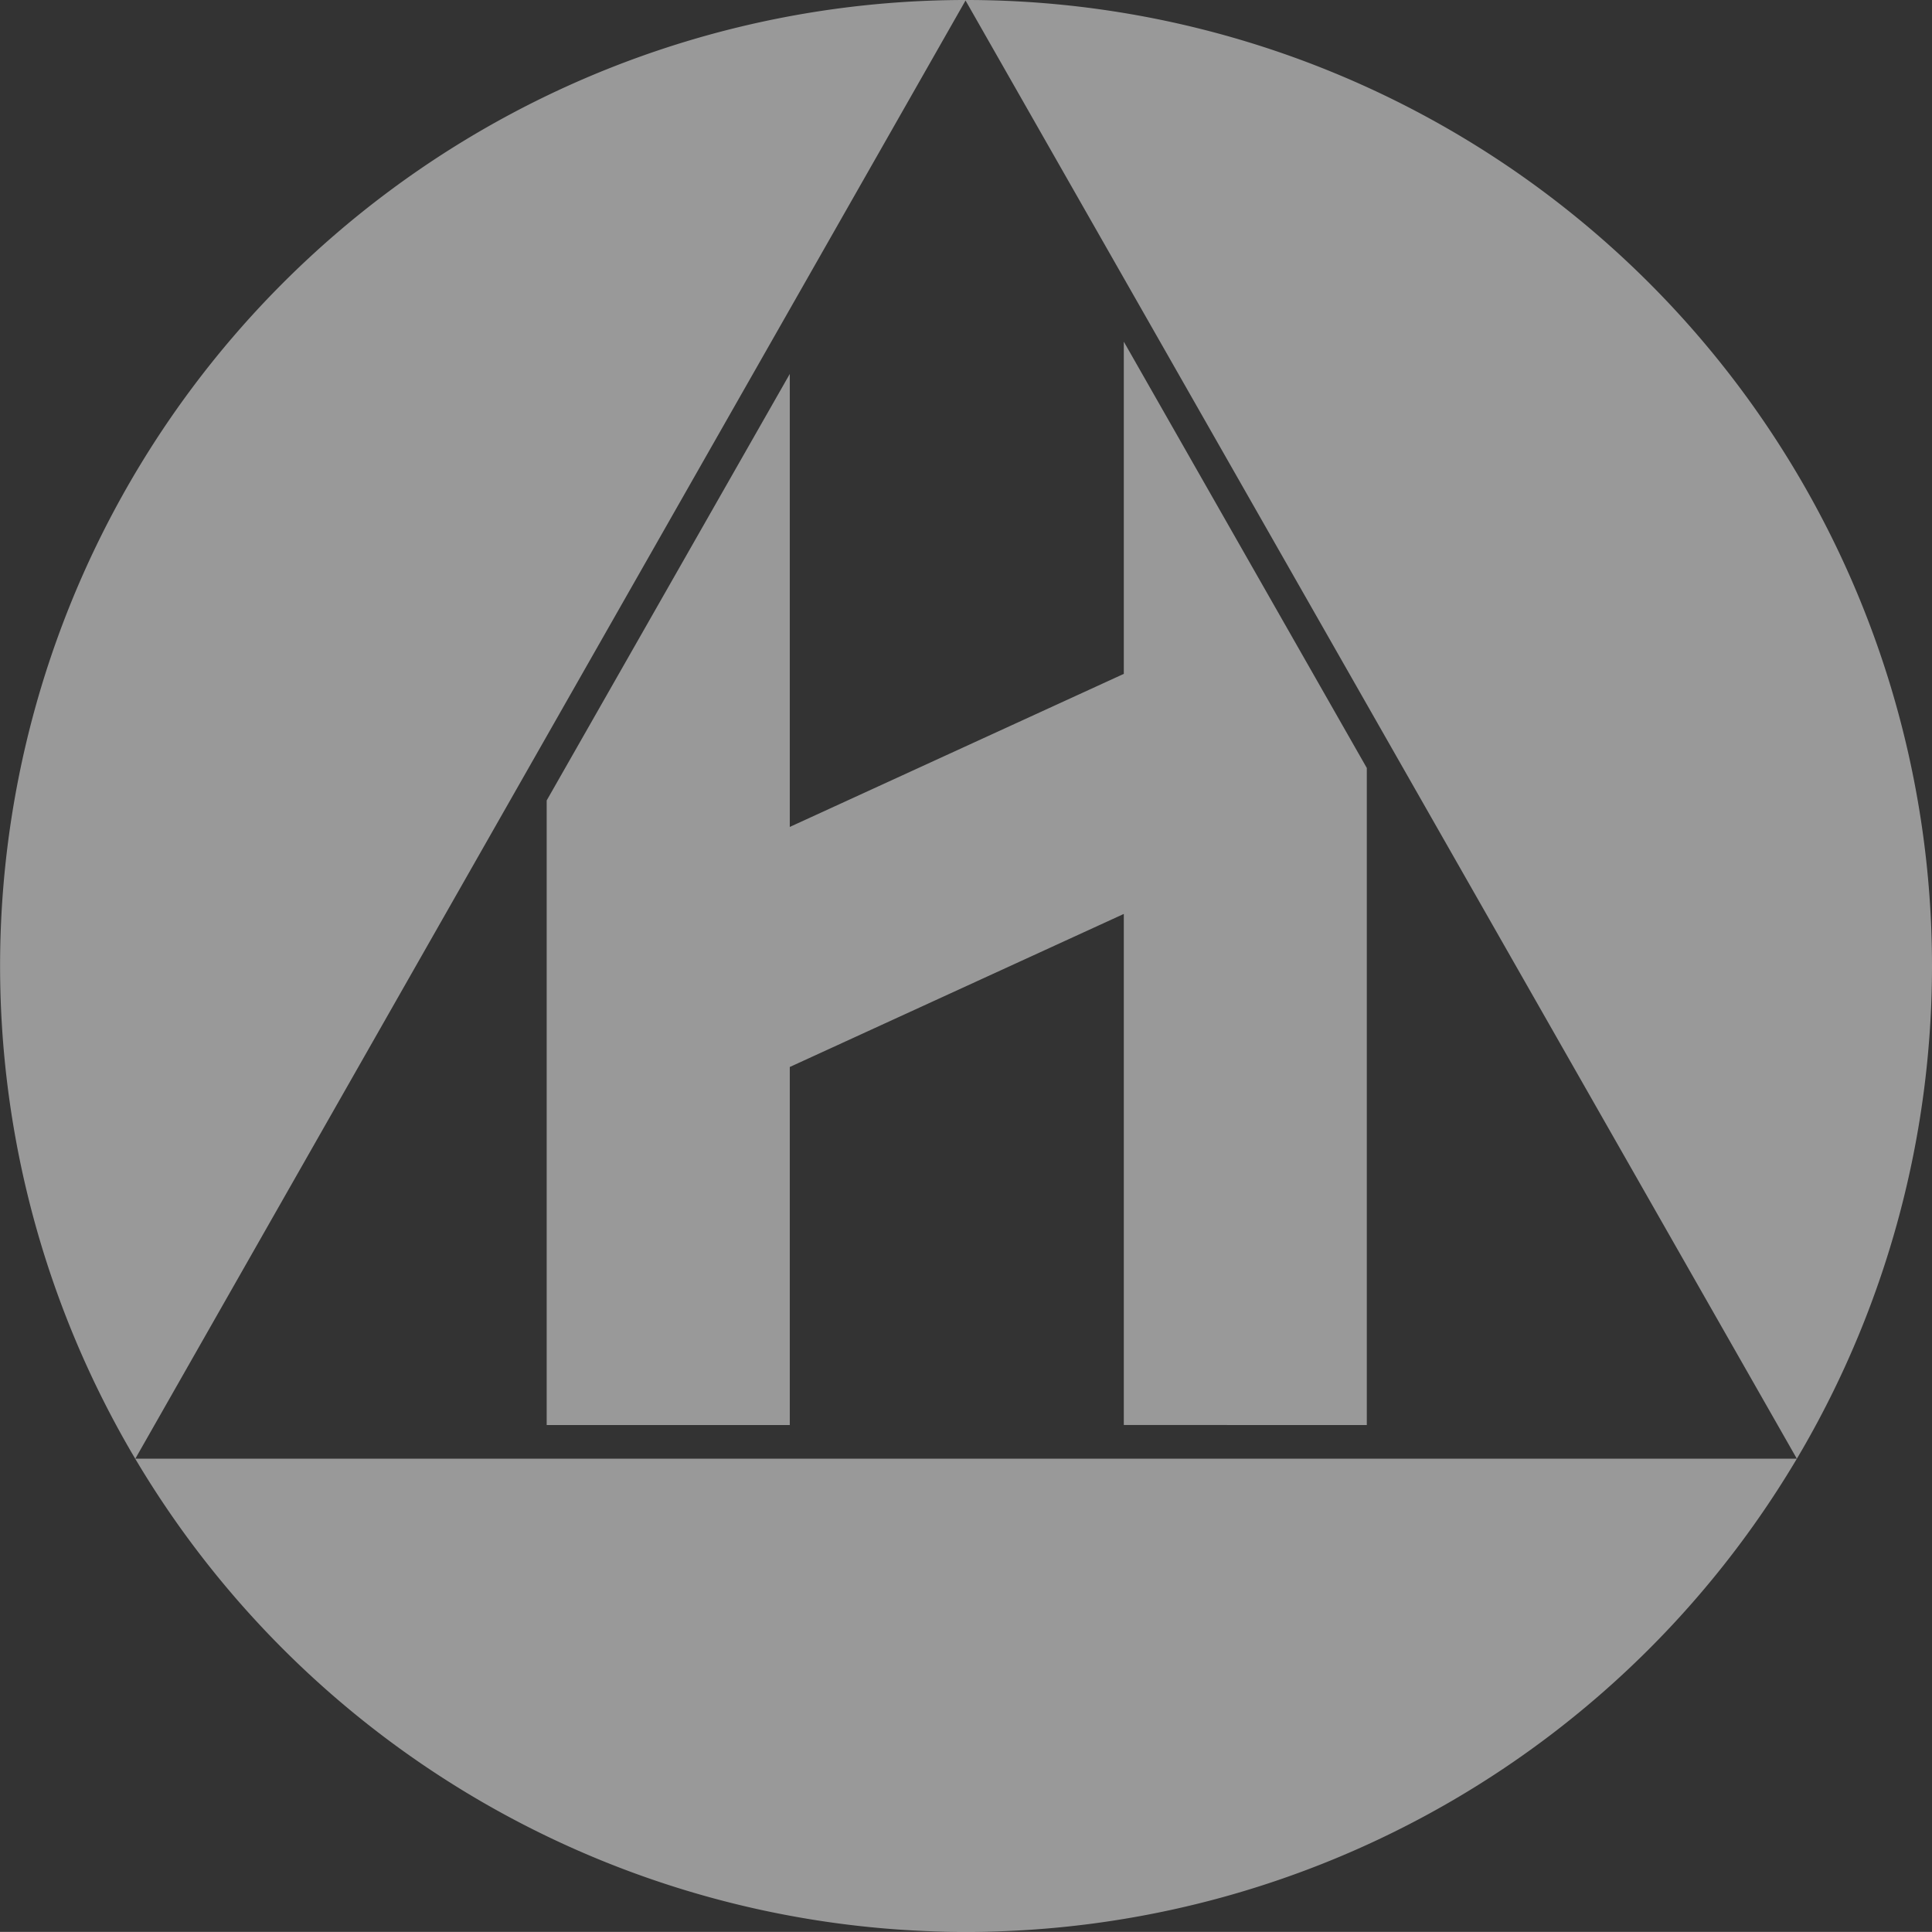 <svg xmlns="http://www.w3.org/2000/svg" width="22.985" height="22.984" viewBox="0 0 22.985 22.984">
  <rect x="0" y="0" width="22.985" height="22.984" fill="#333333" stroke="none"/>
  <path id="Caminho_457" data-name="Caminho 457" d="M395.281,258.068a11.492,11.492,0,1,0-11.492,11.492,11.492,11.492,0,0,0,11.492-11.492m-1.608,5.862H373.906l9.877-17.348Zm-5.116-.4v-7.817l-2.891-5.072v3.952l-3.974,1.821v-5.389l-2.892,5.074v7.431h2.892v-4.26l3.974-1.821v6.08Z" transform="translate(-372.296 -246.576)" fill="#fff" opacity="0.503"/>
</svg>
